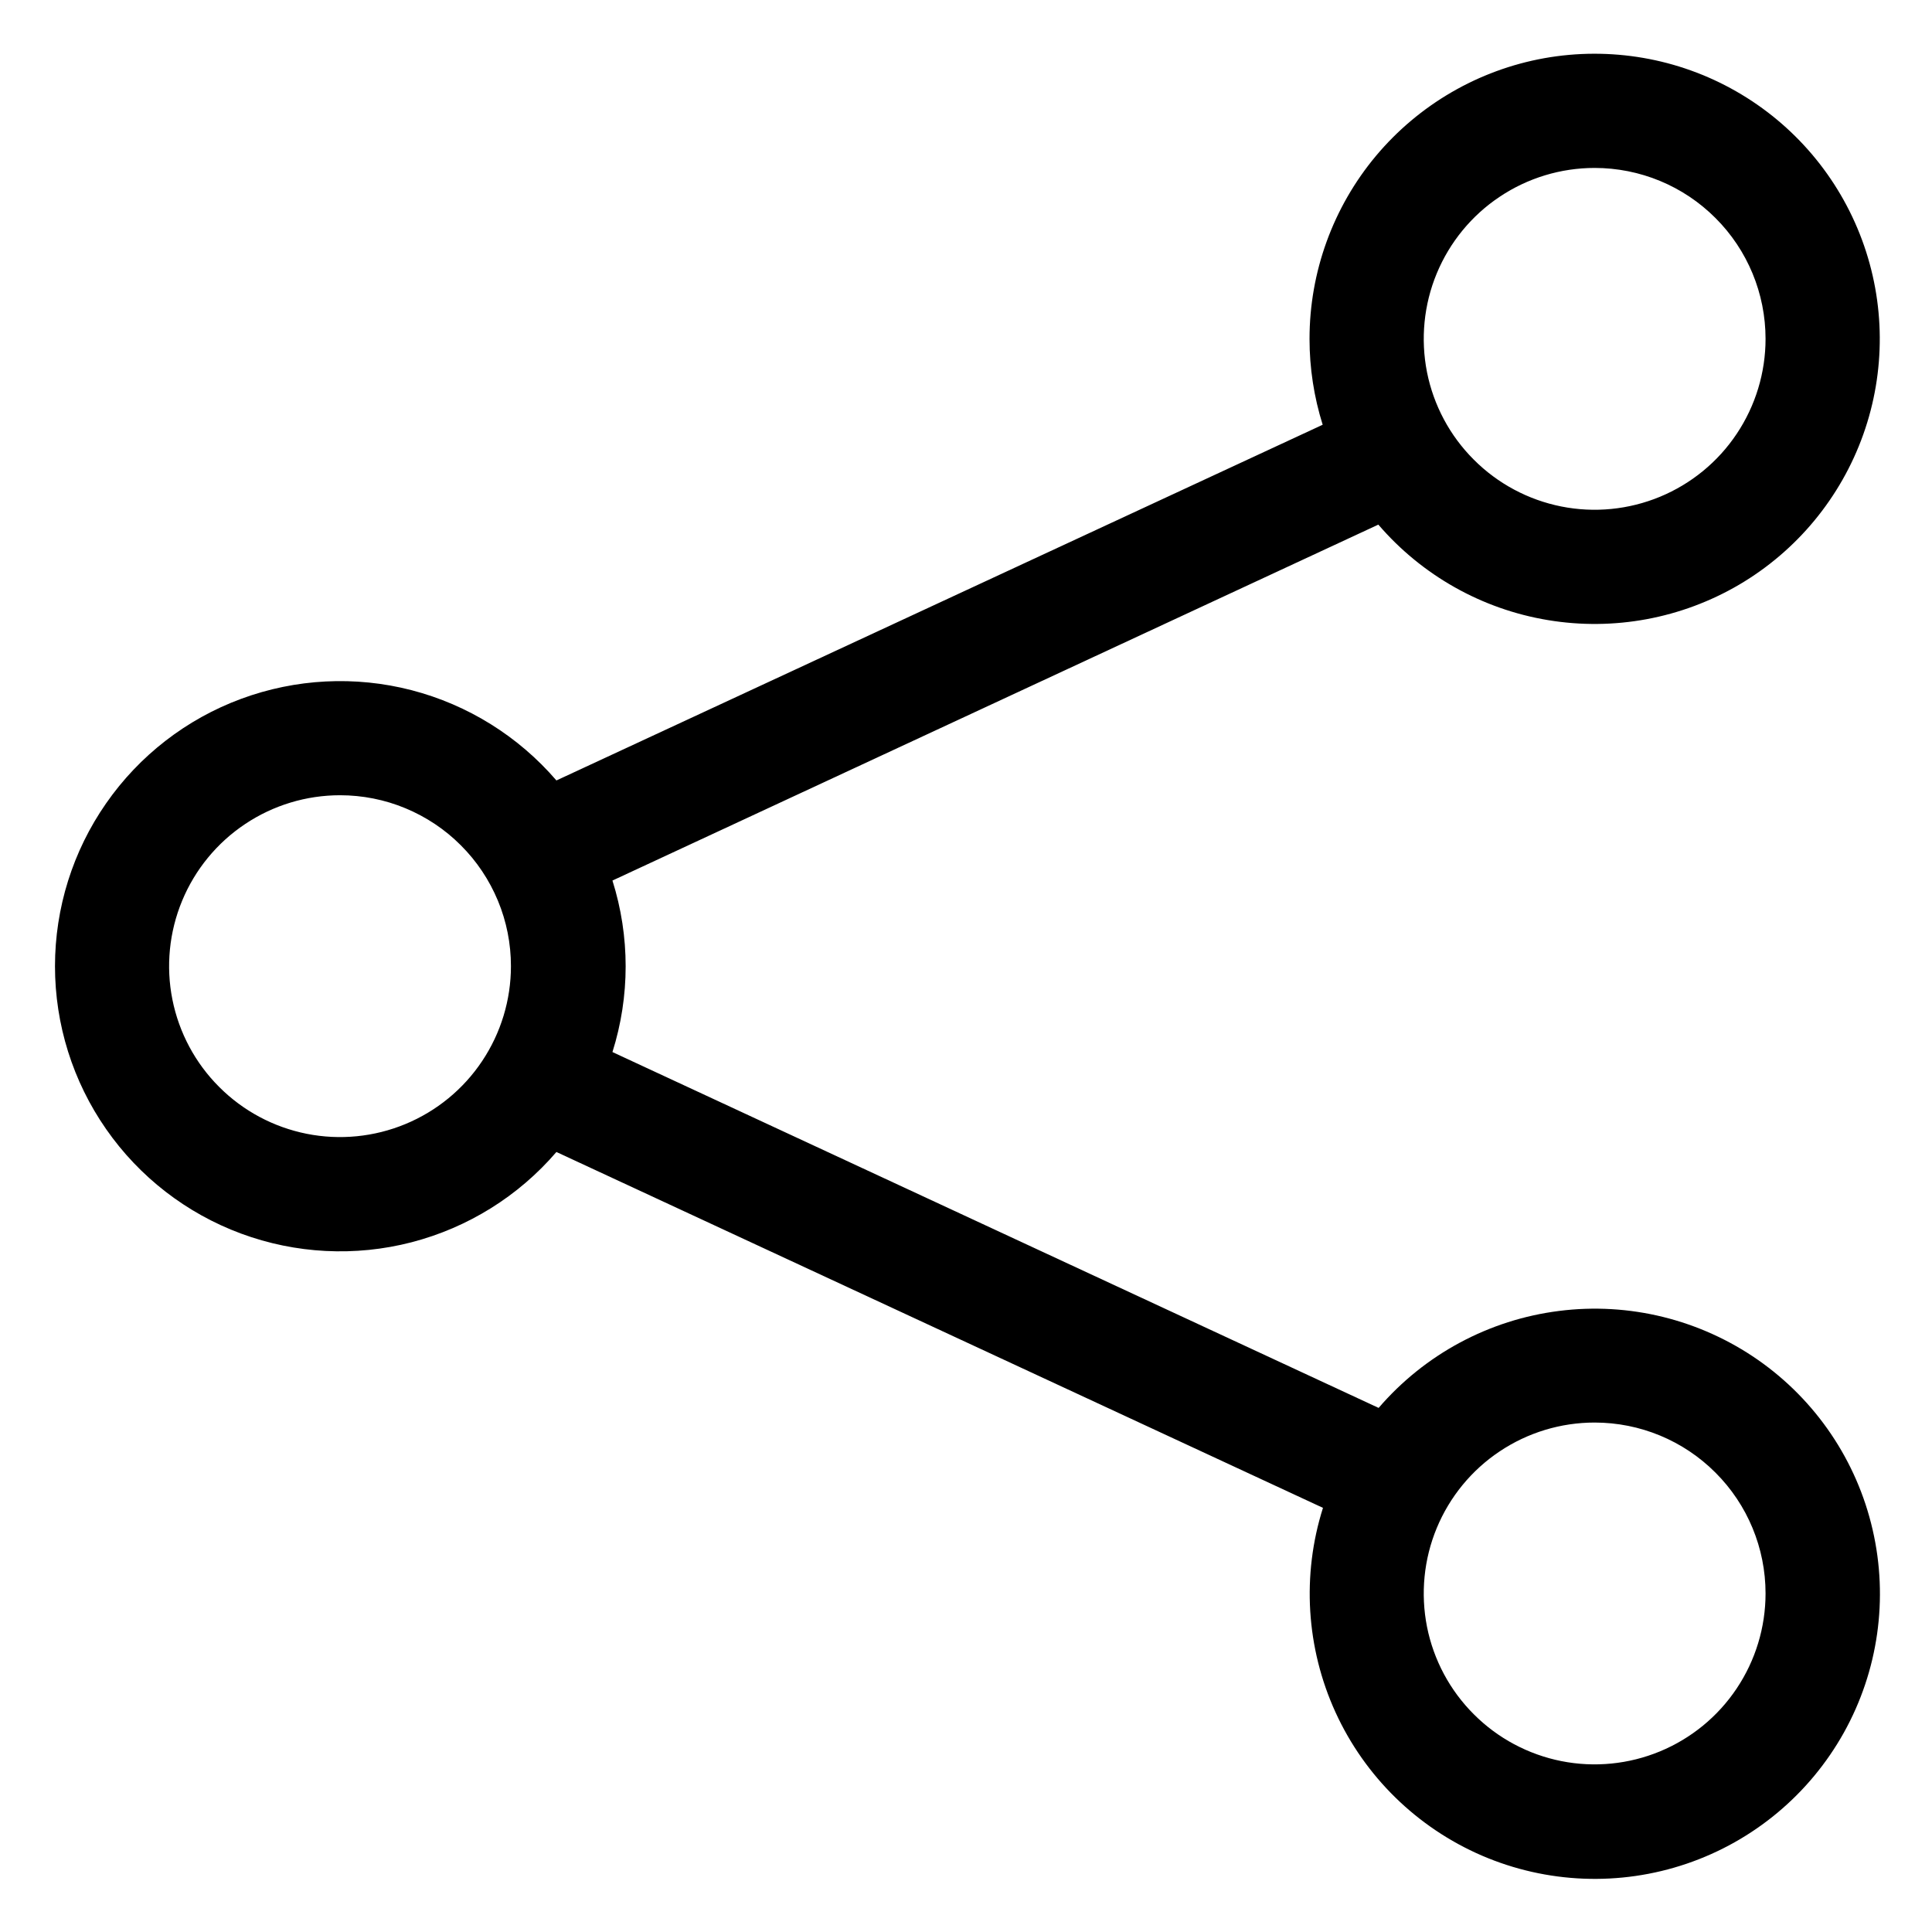 <svg width="26" height="26" viewBox="0 0 26 26" fill="none" xmlns="http://www.w3.org/2000/svg">
<path d="M21.46 2.26C21.005 2.26 20.56 2.395 20.182 2.648C19.804 2.9 19.509 3.26 19.335 3.68C19.161 4.1 19.116 4.563 19.204 5.009C19.293 5.455 19.512 5.865 19.834 6.186C20.155 6.508 20.565 6.727 21.011 6.816C21.457 6.905 21.92 6.859 22.34 6.685C22.76 6.511 23.12 6.216 23.372 5.838C23.625 5.46 23.76 5.015 23.76 4.56C23.76 3.95 23.518 3.365 23.086 2.934C22.655 2.502 22.07 2.26 21.46 2.26ZM17.623 4.56C17.623 3.66 17.94 2.788 18.517 2.098C19.095 1.408 19.897 0.942 20.783 0.783C21.669 0.625 22.583 0.782 23.364 1.229C24.146 1.676 24.745 2.383 25.058 3.228C25.371 4.072 25.377 4.999 25.075 5.847C24.773 6.695 24.183 7.41 23.407 7.867C22.631 8.323 21.719 8.493 20.831 8.345C19.943 8.198 19.136 7.743 18.549 7.06L8.242 11.85C8.479 12.601 8.479 13.407 8.242 14.158L18.553 18.947C19.173 18.226 20.038 17.761 20.981 17.642C21.924 17.522 22.878 17.758 23.658 18.301C24.438 18.845 24.988 19.659 25.201 20.586C25.415 21.512 25.277 22.485 24.815 23.315C24.352 24.146 23.598 24.775 22.698 25.081C21.798 25.387 20.816 25.348 19.943 24.972C19.07 24.595 18.368 23.908 17.973 23.044C17.578 22.179 17.517 21.198 17.804 20.292L7.488 15.503C6.977 16.098 6.297 16.521 5.538 16.718C4.78 16.914 3.979 16.873 3.244 16.601C2.509 16.329 1.875 15.838 1.428 15.195C0.98 14.552 0.74 13.787 0.74 13.003C0.74 12.219 0.98 11.454 1.428 10.811C1.875 10.168 2.509 9.677 3.244 9.405C3.979 9.133 4.78 9.092 5.538 9.288C6.297 9.485 6.977 9.909 7.488 10.503L17.8 5.716C17.683 5.343 17.623 4.953 17.623 4.562V4.56ZM4.576 10.702C4.121 10.702 3.676 10.837 3.298 11.09C2.92 11.342 2.625 11.702 2.451 12.122C2.277 12.542 2.231 13.005 2.32 13.451C2.409 13.897 2.628 14.307 2.95 14.628C3.271 14.95 3.681 15.169 4.127 15.258C4.573 15.347 5.036 15.301 5.456 15.127C5.876 14.953 6.236 14.658 6.488 14.28C6.741 13.902 6.876 13.457 6.876 13.002C6.876 12.7 6.817 12.401 6.701 12.122C6.585 11.843 6.416 11.589 6.202 11.376C5.989 11.162 5.735 10.993 5.456 10.877C5.177 10.761 4.878 10.702 4.576 10.702ZM21.46 19.144C21.005 19.144 20.56 19.279 20.182 19.532C19.804 19.784 19.509 20.144 19.335 20.564C19.161 20.984 19.116 21.447 19.204 21.893C19.293 22.339 19.512 22.749 19.834 23.07C20.155 23.392 20.565 23.611 21.011 23.7C21.457 23.789 21.92 23.743 22.34 23.569C22.76 23.395 23.12 23.1 23.372 22.722C23.625 22.344 23.76 21.899 23.76 21.444C23.76 20.834 23.518 20.249 23.086 19.818C22.655 19.386 22.07 19.144 21.46 19.144Z" fill="black"/>
</svg>
